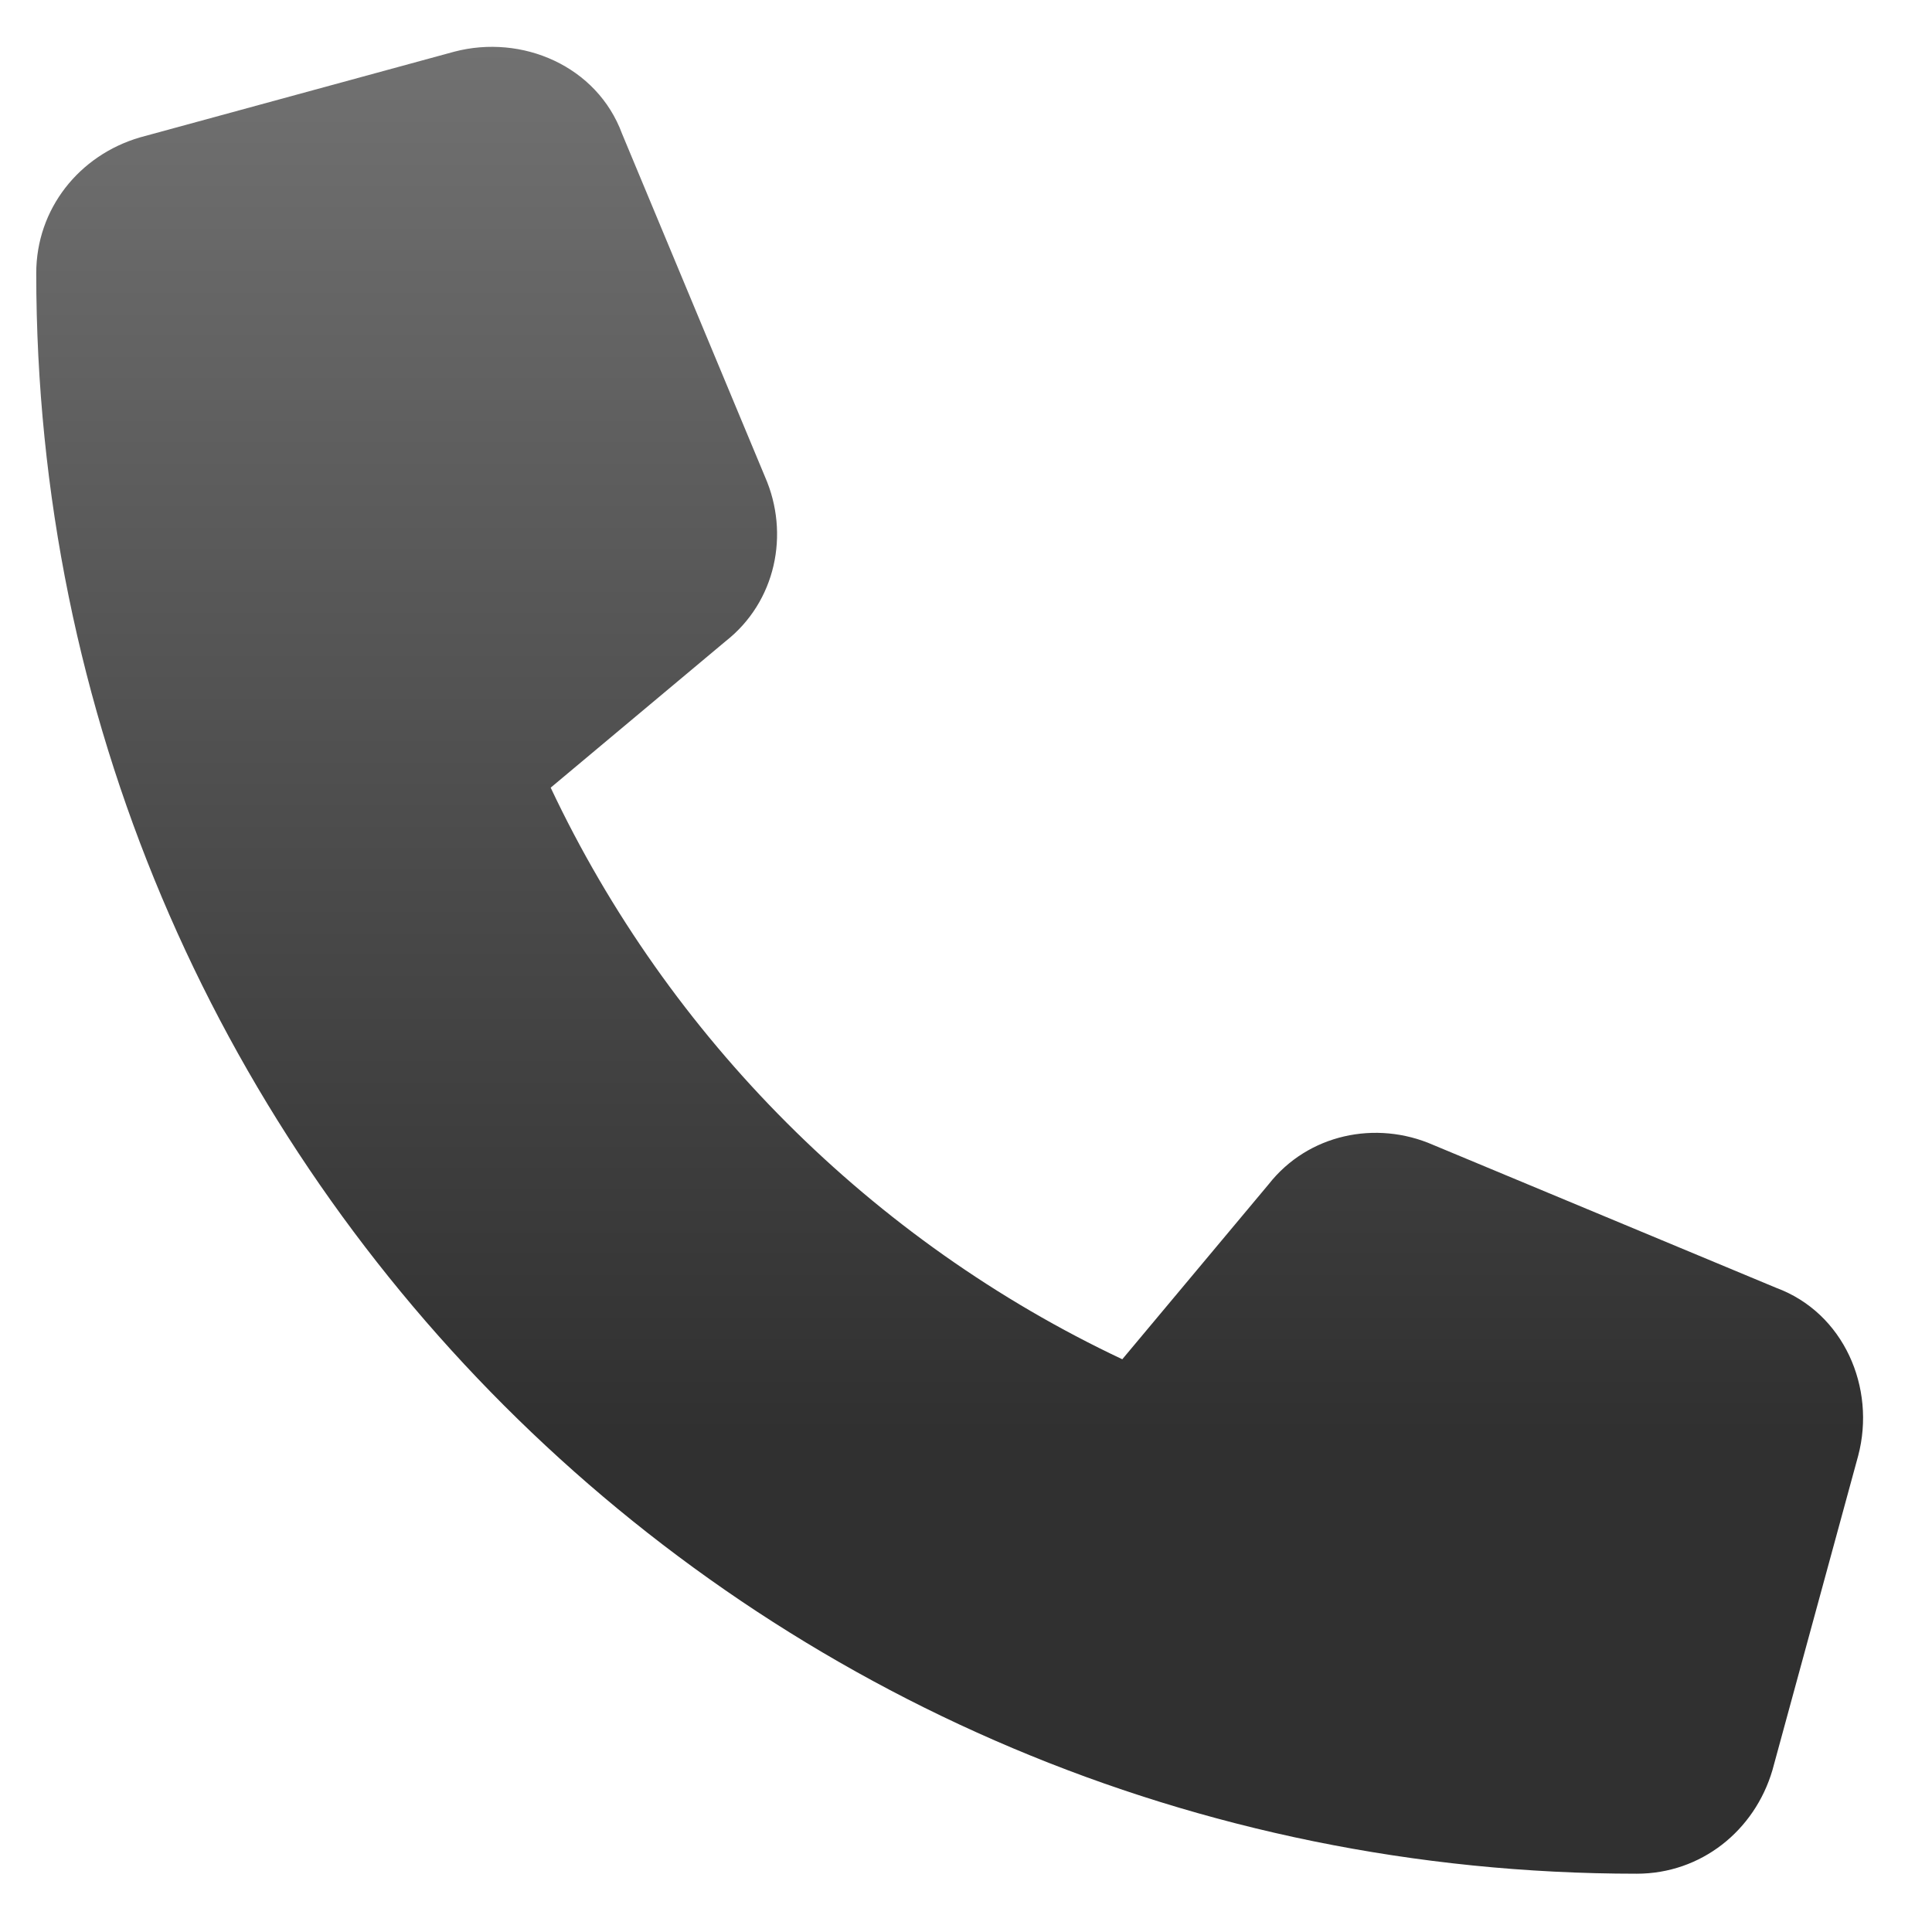 <svg width="29" height="29" viewBox="0 0 29 29" fill="none" xmlns="http://www.w3.org/2000/svg">
<path d="M9.338 2.009L11.483 7.157C11.859 8.015 11.644 9.034 10.893 9.624L8.266 11.823C10.036 15.576 13.092 18.633 16.846 20.403L19.044 17.775C19.634 17.024 20.653 16.81 21.511 17.185L26.659 19.33C27.678 19.706 28.161 20.832 27.892 21.851L26.605 26.57C26.337 27.481 25.533 28.125 24.568 28.125C11.269 28.125 0.544 17.4 0.544 4.101C0.544 3.136 1.187 2.331 2.099 2.063L6.818 0.776C7.837 0.508 8.963 0.991 9.338 2.009Z" fill="url(#paint0_linear_67_1044)"/>
<defs>
<linearGradient id="paint0_linear_67_1044" x1="0.544" y1="-108.227" x2="0.544" y2="108.047" gradientUnits="userSpaceOnUse">
<stop stop-color="#303030"/>
<stop offset="0.36" stop-color="#D2D2D2"/>
<stop offset="0.6" stop-color="#303030"/>
</linearGradient>
</defs>
</svg>
